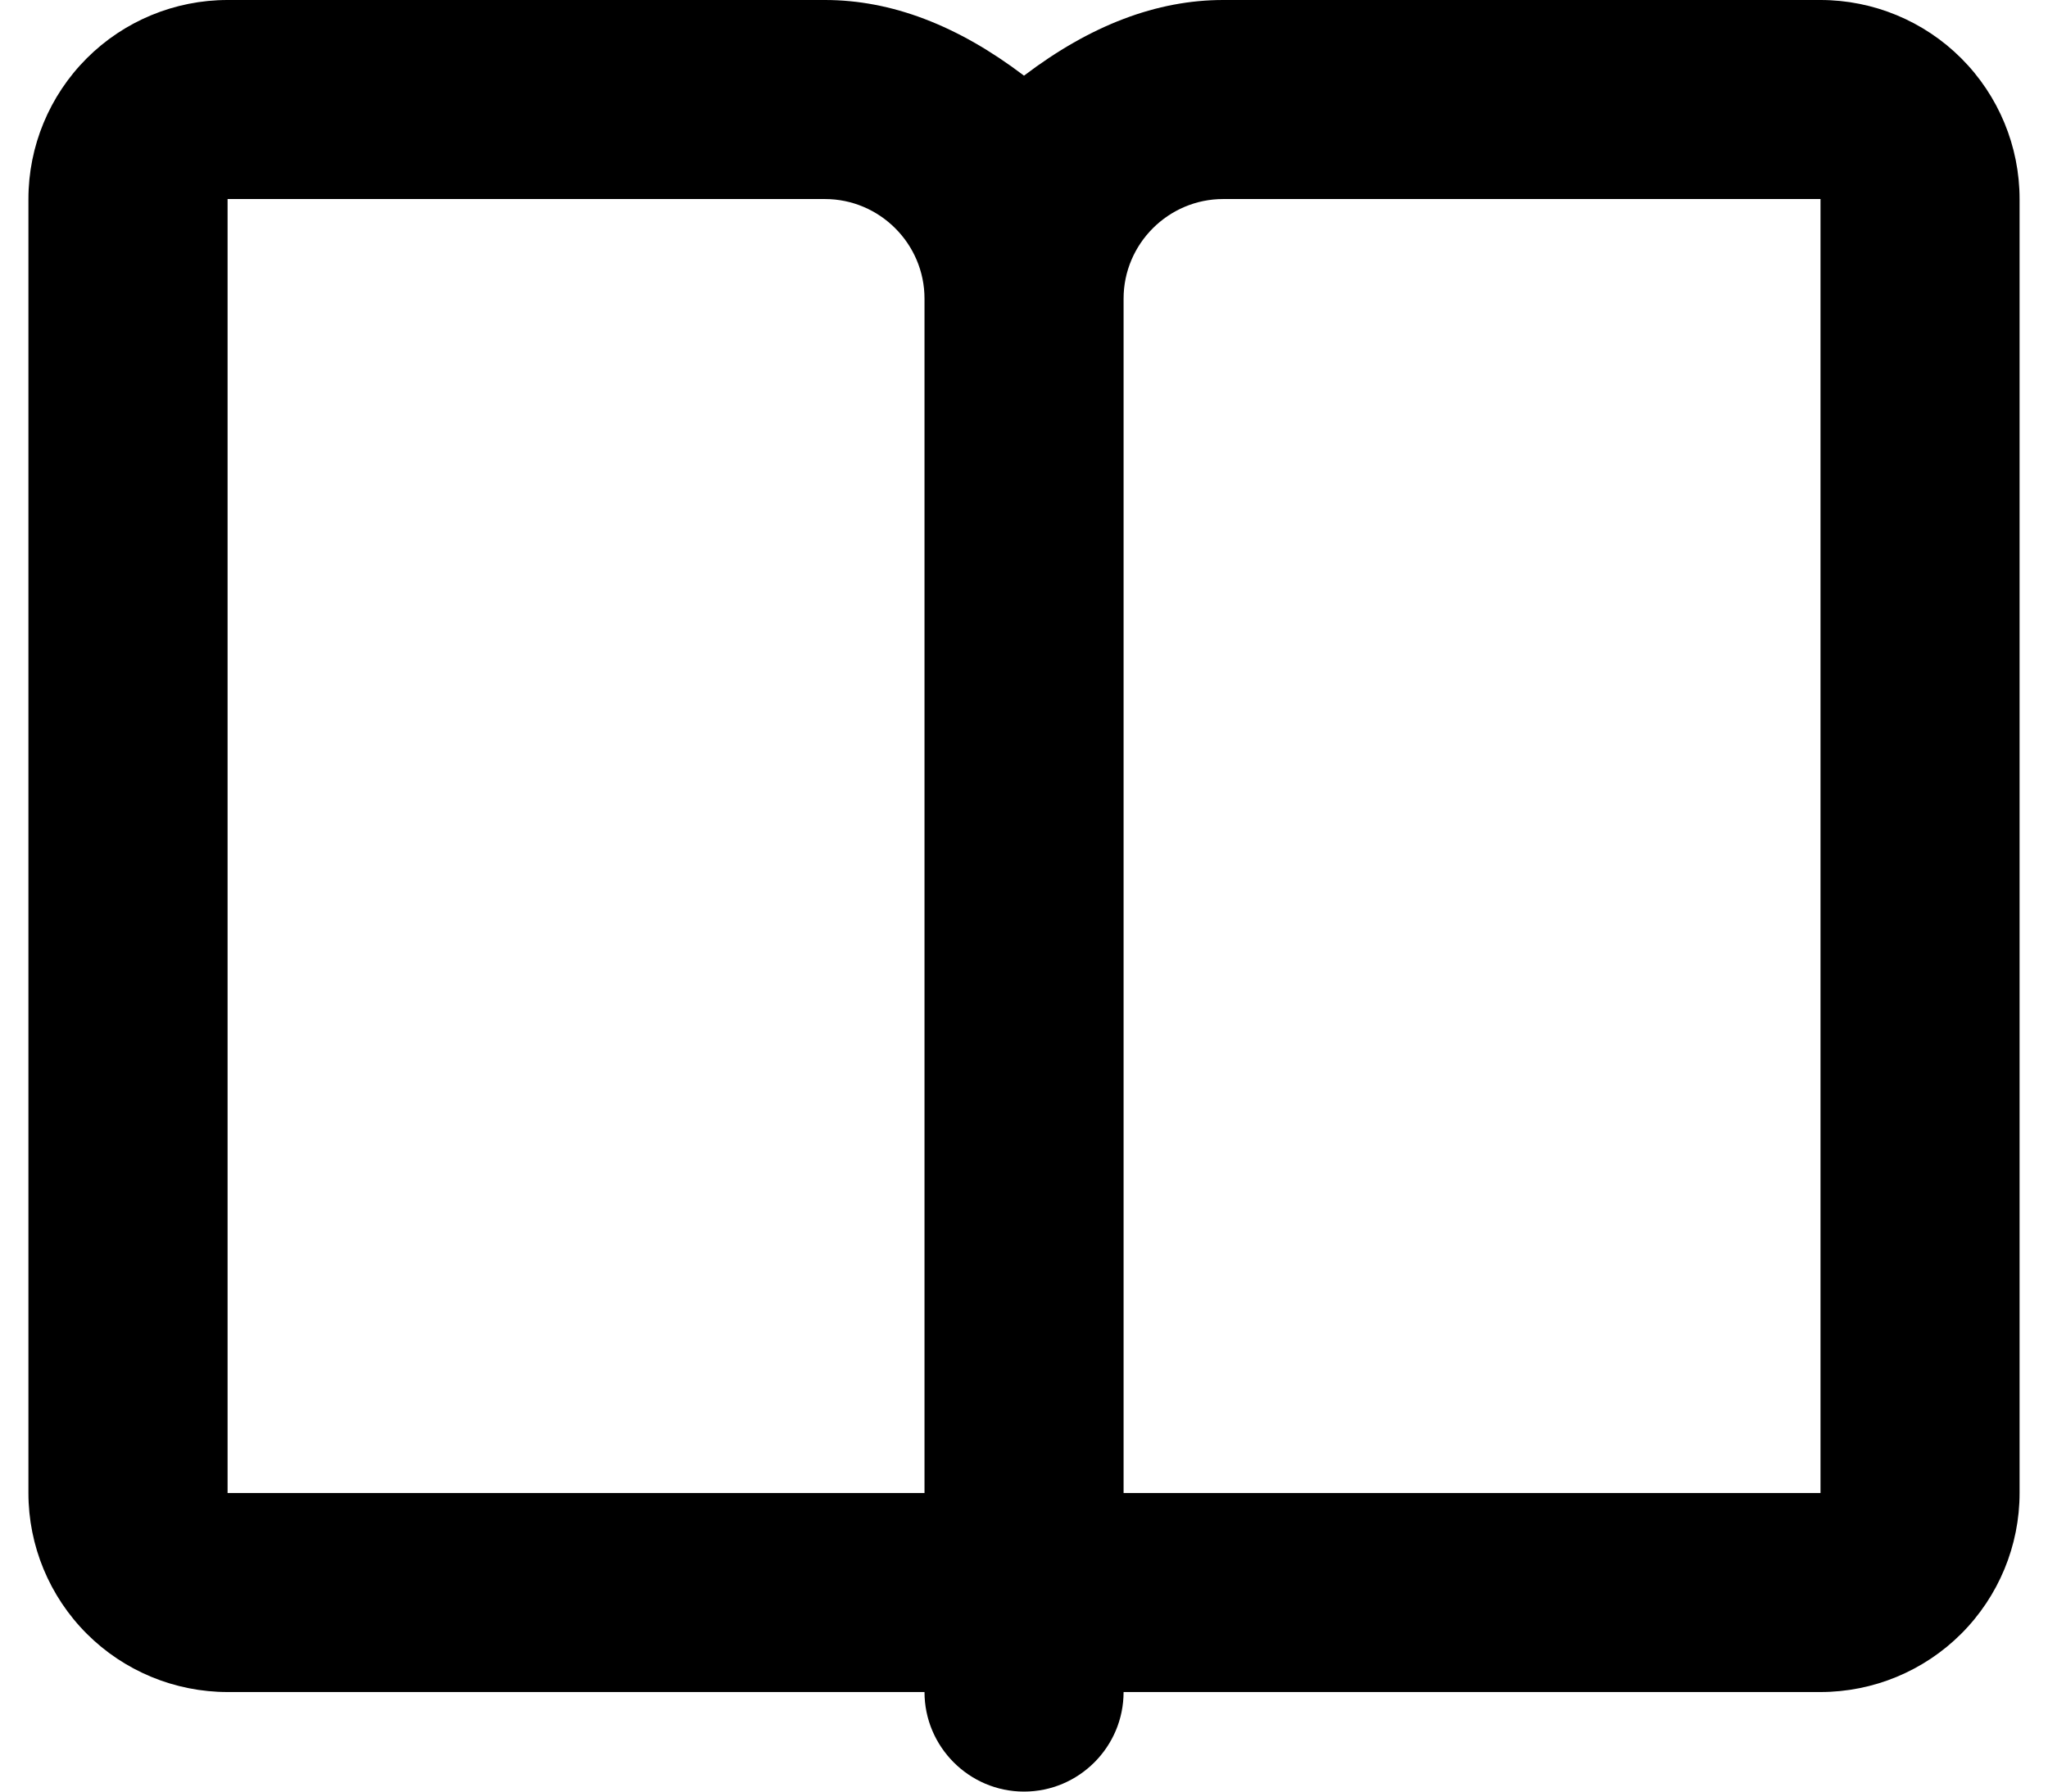 <svg width="24" height="21" viewBox="0 0 24 21" fill="none" xmlns="http://www.w3.org/2000/svg">
<path fill-rule="evenodd" clip-rule="evenodd" d="M9.667 0C10.445 0 11.222 0.296 12 0.887C12.778 0.296 13.556 0 14.334 0H21.334C21.952 0 22.546 0.246 22.983 0.683C23.421 1.121 23.667 1.714 23.667 2.333V17.5C23.667 18.119 23.421 18.712 22.983 19.15C22.546 19.587 21.952 19.833 21.334 19.833H13.167C13.167 20.477 12.642 21 12 21C11.358 21 10.834 20.475 10.834 19.833H2.667C2.048 19.833 1.454 19.587 1.017 19.15C0.579 18.712 0.333 18.119 0.333 17.5V2.333C0.333 1.714 0.579 1.121 1.017 0.683C1.454 0.246 2.048 0 2.667 0H9.667ZM9.667 2.333H2.667V17.5H10.834V3.5C10.834 2.858 10.309 2.333 9.667 2.333ZM21.334 2.333H14.334C13.692 2.333 13.167 2.858 13.167 3.5V17.5H21.334V2.333Z" fill="black"/>
</svg>

